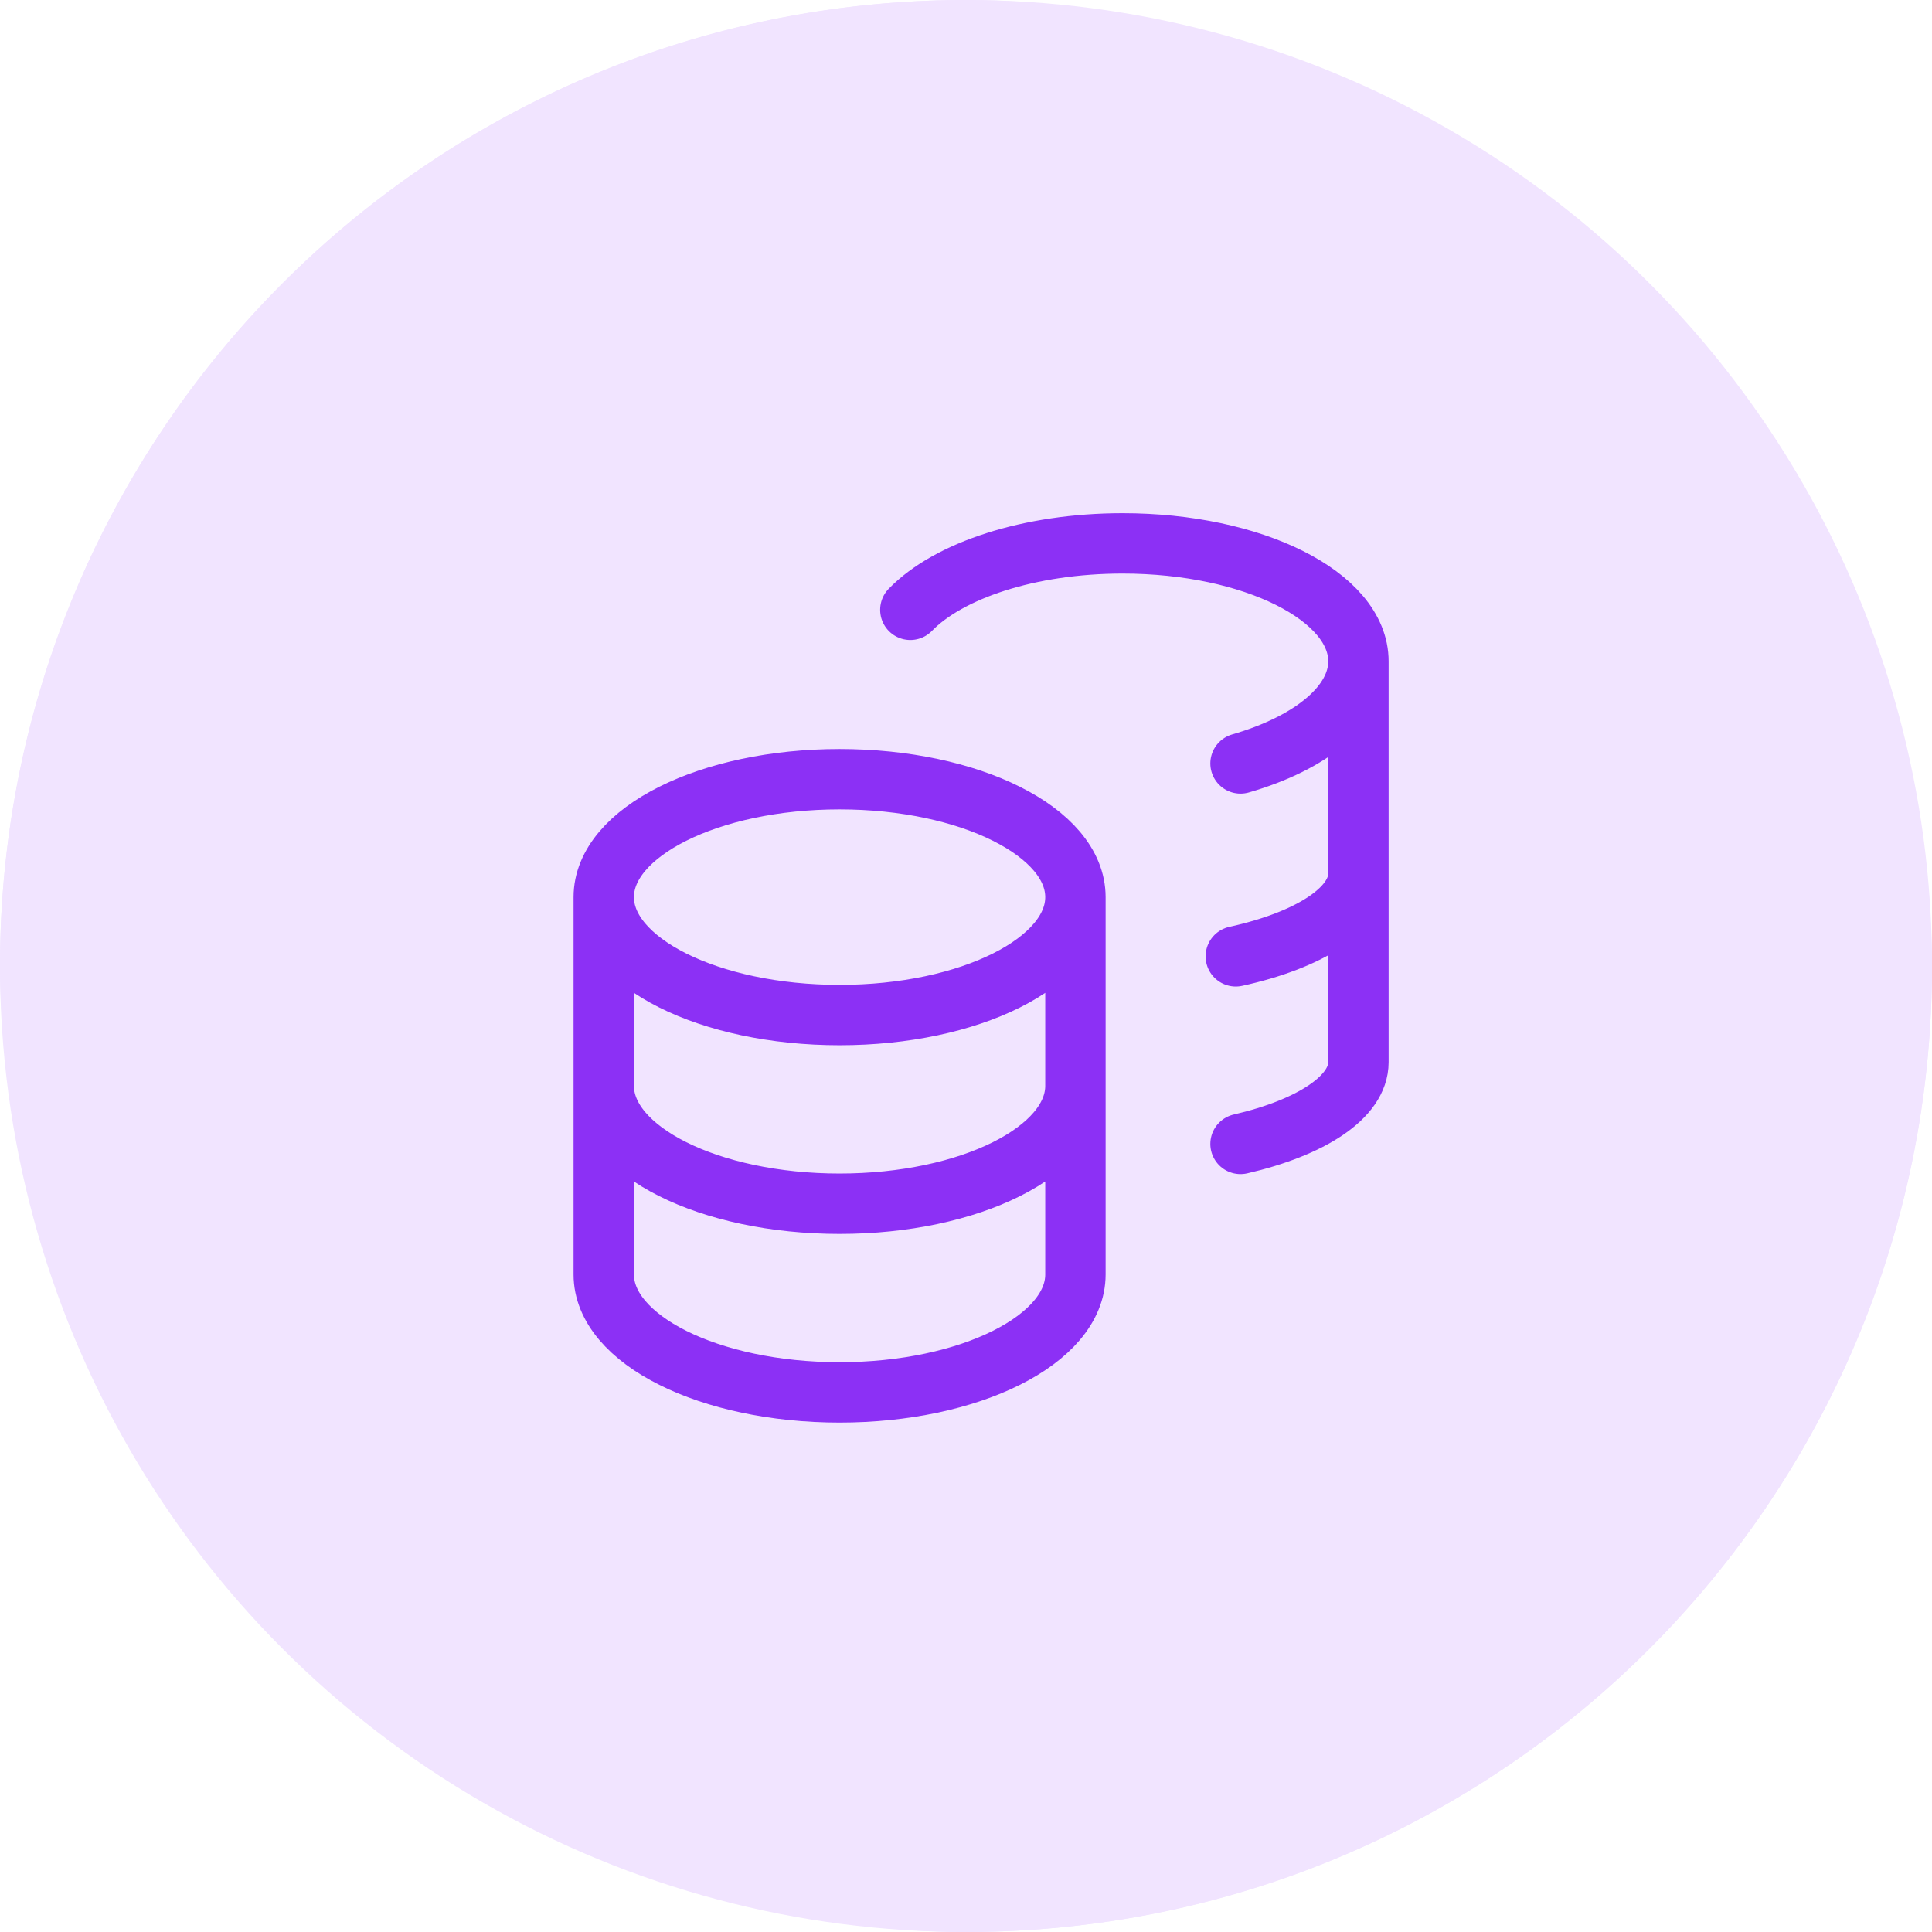 <svg width="64" height="64" viewBox="0 0 64 64" fill="none" xmlns="http://www.w3.org/2000/svg">
<rect width="64" height="64" rx="32" fill="#F1E4FF"/>
<circle cx="32" cy="32" r="32" fill="#F1E4FF"/>
<path d="M35.625 29.719C35.625 31.876 32.127 33.625 27.812 33.625C23.498 33.625 20 31.876 20 29.719M35.625 29.719C35.625 27.561 32.127 25.812 27.812 25.812C23.498 25.812 20 27.561 20 29.719M35.625 29.719V35.969M20 29.719V35.969M45 21.906C45 19.749 41.502 18 37.188 18C34.095 18 31.422 18.898 30.156 20.201M45 21.906C45 23.352 43.429 24.614 41.094 25.29M45 21.906V35.188C45 36.344 43.429 37.354 41.094 37.894M45 28.938C45 30.12 43.358 31.149 40.937 31.68M35.625 35.969C35.625 38.126 32.127 39.875 27.812 39.875C23.498 39.875 20 38.126 20 35.969M35.625 35.969V42.219C35.625 44.376 32.127 46.125 27.812 46.125C23.498 46.125 20 44.376 20 42.219V35.969" stroke="#8C30F5" stroke-width="2" stroke-linecap="round" stroke-linejoin="round"/>
</svg>
